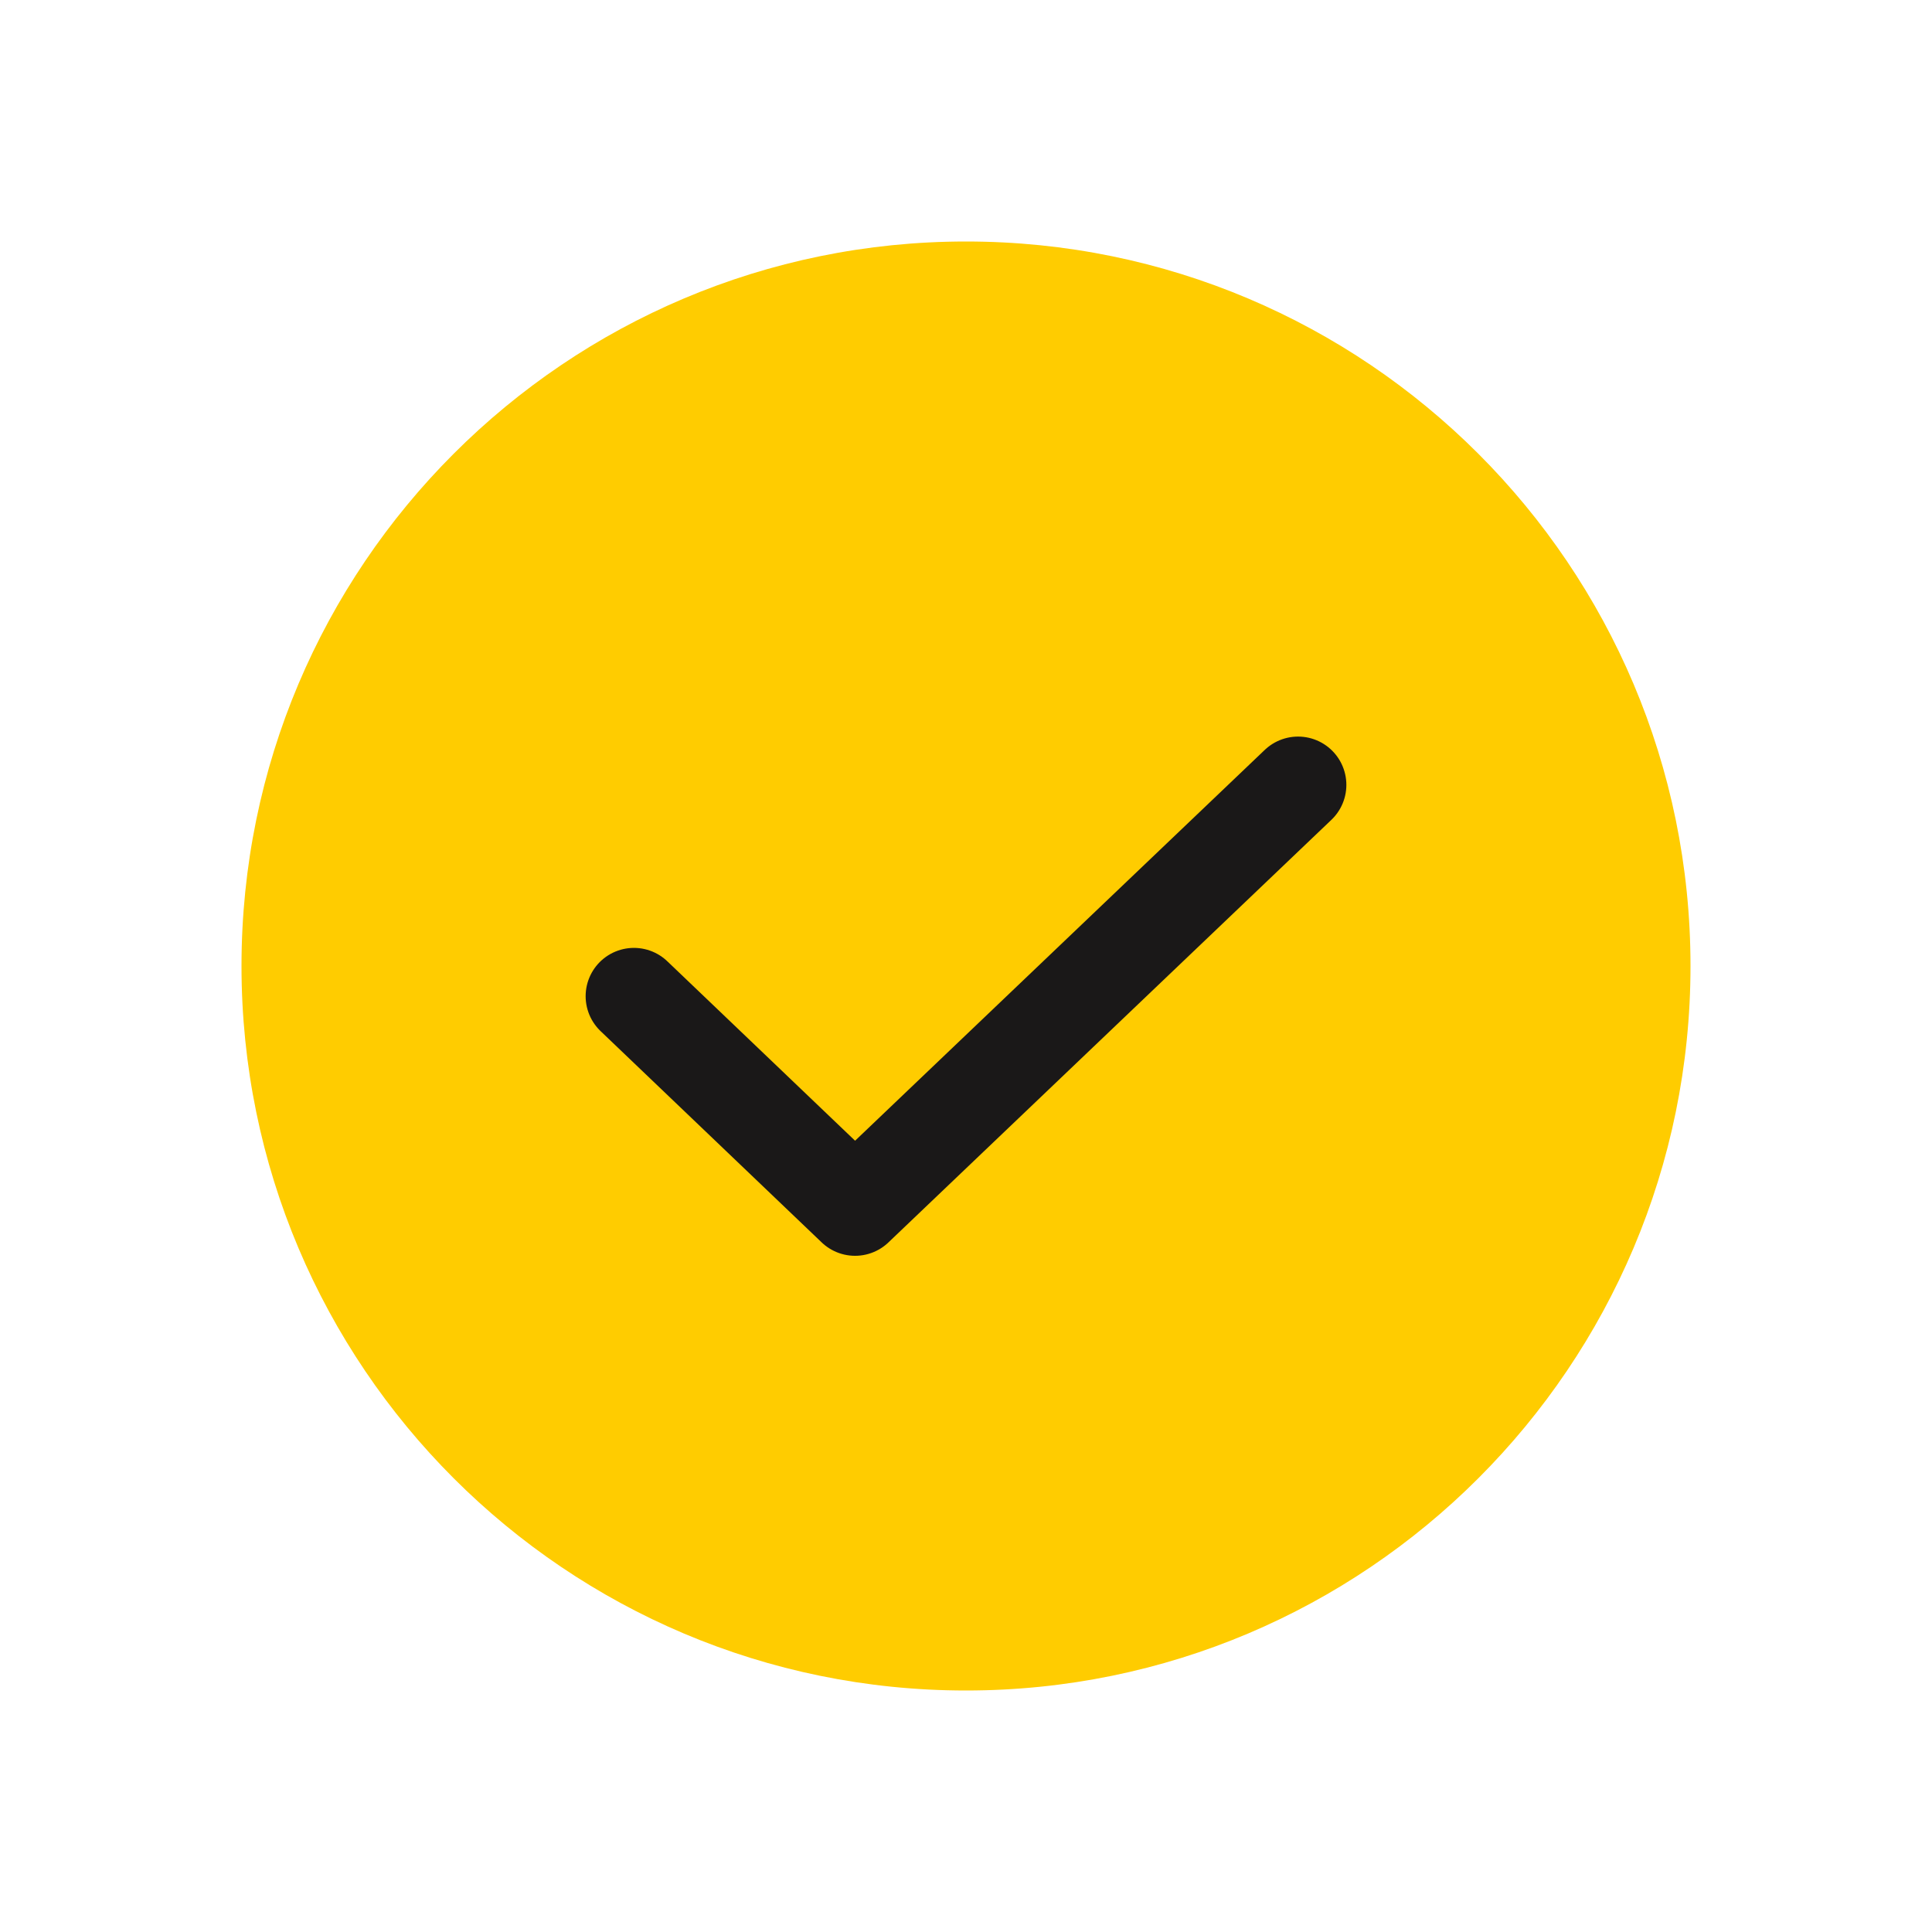 <?xml version="1.0" encoding="UTF-8"?> <svg xmlns="http://www.w3.org/2000/svg" width="40" height="40" viewBox="0 0 40 40" fill="none"><g clip-path="url(#clip0_213_1961)"><path d="M20 35C28.284 35 35 28.284 35 20C35 11.716 28.284 5 20 5C11.716 5 5 11.716 5 20C5 28.284 11.716 35 20 35Z" fill="#FFCC00"></path><path d="M26.875 16.25L17.703 25L13.125 20.625" stroke="#1A1818" stroke-width="2" stroke-linecap="round" stroke-linejoin="round"></path></g><defs><clipPath id="clip0_213_1961"><rect width="40" height="40" fill="white"></rect></clipPath></defs></svg> 